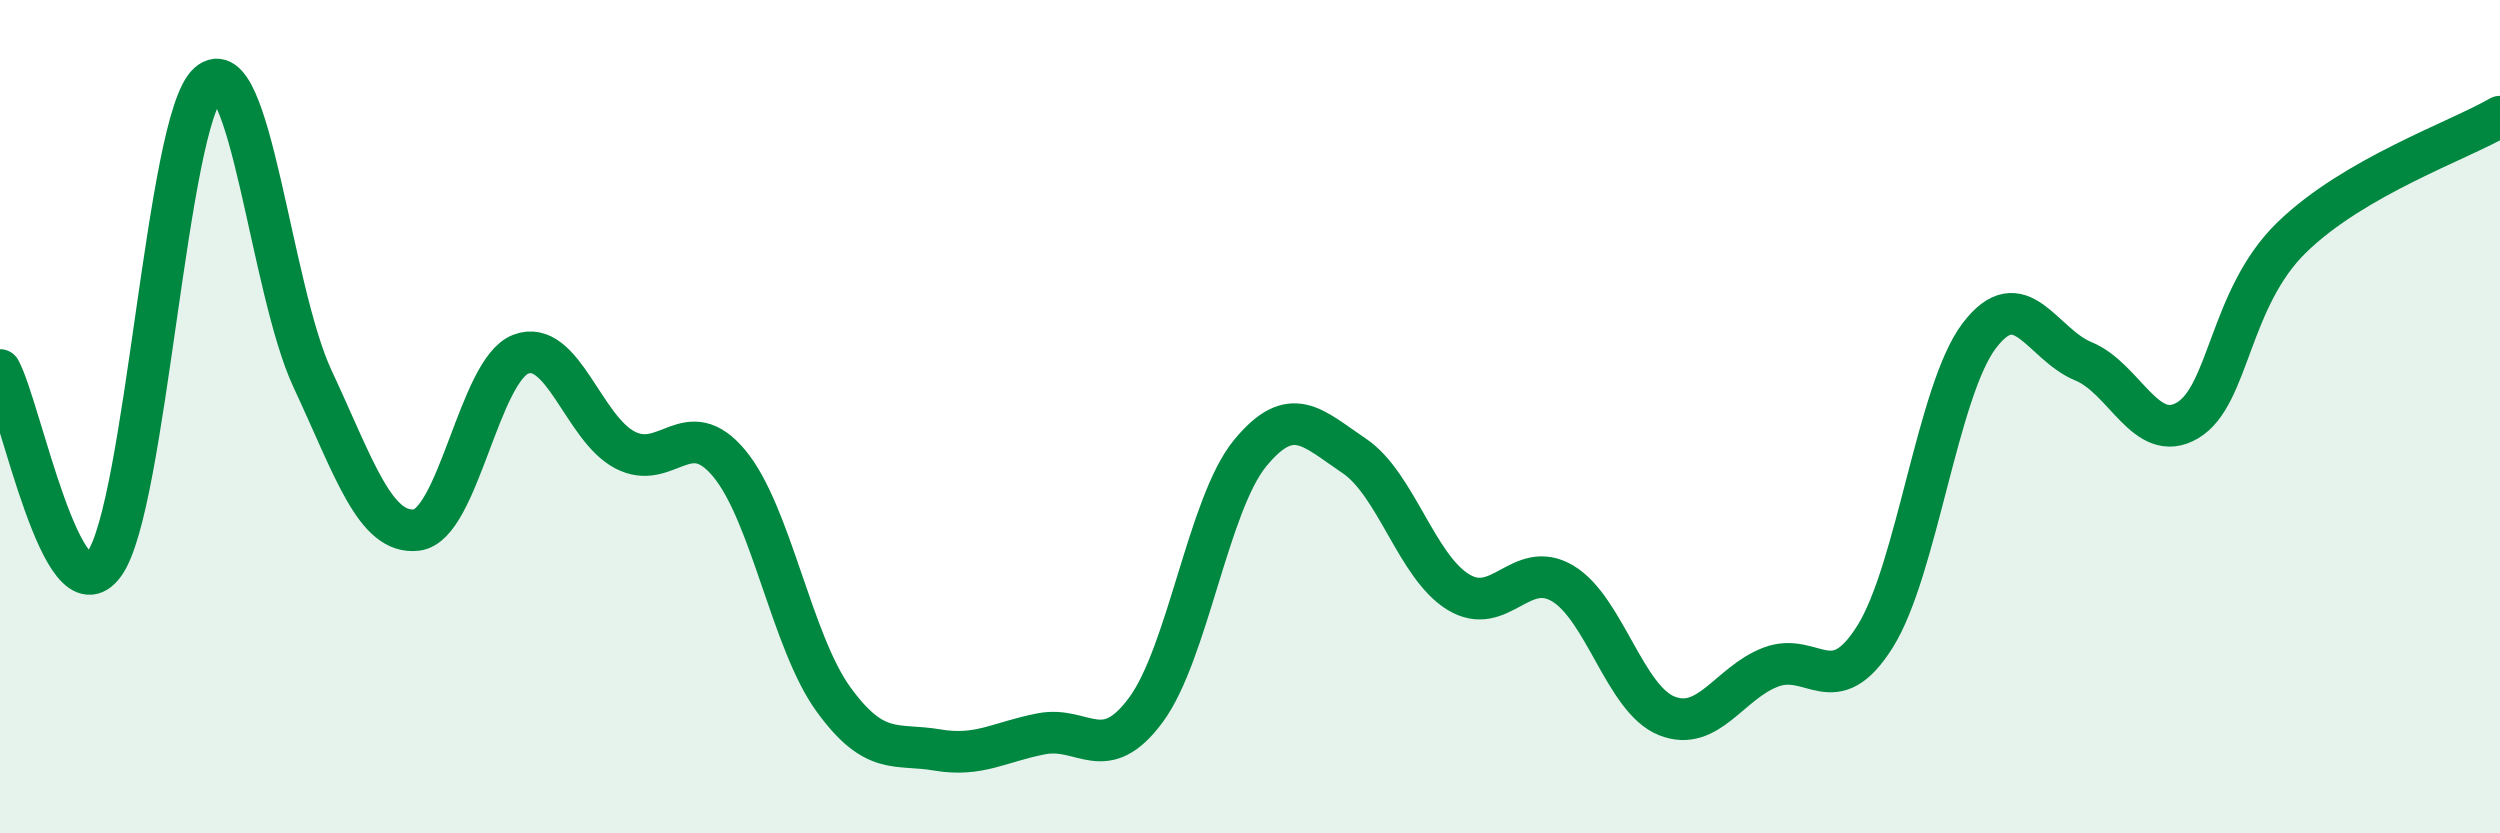 
    <svg width="60" height="20" viewBox="0 0 60 20" xmlns="http://www.w3.org/2000/svg">
      <path
        d="M 0,8.88 C 0.5,9.81 1.5,14.92 2.5,13.54 C 3.5,12.16 4,2.89 5,2 C 6,1.11 6.5,6.95 7.5,9.09 C 8.5,11.23 9,12.84 10,12.72 C 11,12.6 11.5,8.88 12.5,8.5 C 13.5,8.12 14,10.28 15,10.8 C 16,11.32 16.5,9.92 17.5,11.12 C 18.5,12.32 19,15.4 20,16.78 C 21,18.16 21.5,17.83 22.5,18 C 23.5,18.17 24,17.8 25,17.61 C 26,17.42 26.5,18.39 27.5,17.04 C 28.5,15.69 29,12.1 30,10.88 C 31,9.66 31.5,10.27 32.5,10.94 C 33.5,11.61 34,13.6 35,14.21 C 36,14.82 36.5,13.41 37.5,14 C 38.5,14.59 39,16.78 40,17.18 C 41,17.58 41.5,16.39 42.5,16.01 C 43.5,15.63 44,16.87 45,15.28 C 46,13.69 46.5,9.38 47.5,8.06 C 48.5,6.74 49,8.26 50,8.67 C 51,9.08 51.5,10.68 52.5,10.09 C 53.5,9.5 53.5,7.16 55,5.7 C 56.5,4.24 59,3.38 60,2.8L60 20L0 20Z"
        fill="#008740"
        opacity="0.1"
        stroke-linecap="round"
        stroke-linejoin="round"
      />
      <path
        d="M 0,8.88 C 0.5,9.81 1.5,14.92 2.5,13.54 C 3.5,12.16 4,2.89 5,2 C 6,1.11 6.5,6.95 7.5,9.09 C 8.5,11.23 9,12.84 10,12.72 C 11,12.6 11.5,8.88 12.5,8.5 C 13.5,8.12 14,10.28 15,10.8 C 16,11.32 16.5,9.92 17.5,11.12 C 18.5,12.32 19,15.4 20,16.78 C 21,18.16 21.5,17.83 22.5,18 C 23.5,18.17 24,17.8 25,17.61 C 26,17.42 26.5,18.39 27.5,17.04 C 28.5,15.69 29,12.1 30,10.88 C 31,9.66 31.5,10.27 32.5,10.94 C 33.5,11.61 34,13.6 35,14.21 C 36,14.82 36.5,13.41 37.5,14 C 38.5,14.59 39,16.78 40,17.18 C 41,17.58 41.5,16.39 42.5,16.01 C 43.5,15.63 44,16.87 45,15.28 C 46,13.69 46.5,9.38 47.5,8.06 C 48.5,6.74 49,8.26 50,8.67 C 51,9.08 51.5,10.68 52.5,10.09 C 53.5,9.5 53.5,7.16 55,5.7 C 56.5,4.24 59,3.38 60,2.8"
        stroke="#008740"
        stroke-width="1"
        fill="none"
        stroke-linecap="round"
        stroke-linejoin="round"
      />
    </svg>
  
